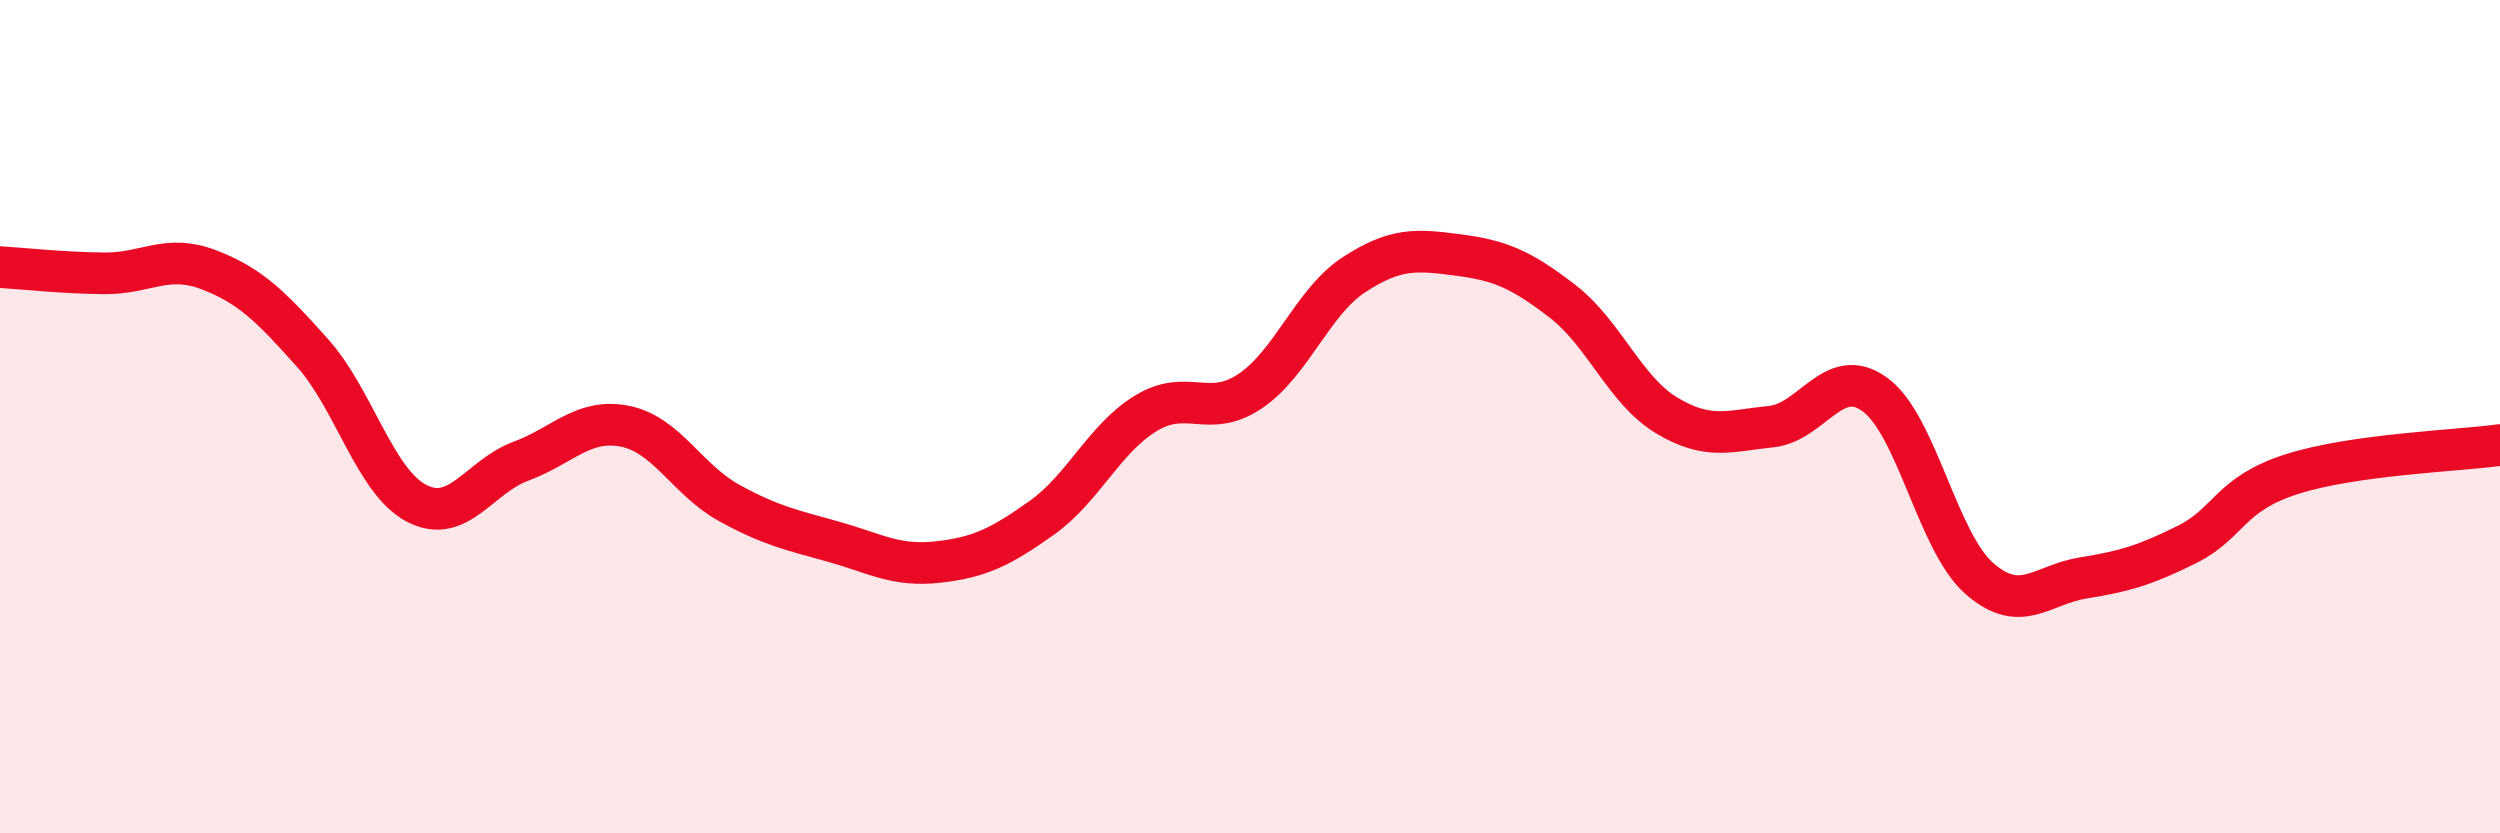 
    <svg width="60" height="20" viewBox="0 0 60 20" xmlns="http://www.w3.org/2000/svg">
      <path
        d="M 0,6.41 C 0.5,6.44 1.5,6.55 2.5,6.56 C 3.5,6.57 4,6.09 5,6.47 C 6,6.85 6.5,7.35 7.5,8.47 C 8.5,9.59 9,11.56 10,12.08 C 11,12.6 11.5,11.44 12.5,11.07 C 13.5,10.7 14,10.03 15,10.23 C 16,10.43 16.5,11.52 17.5,12.07 C 18.5,12.62 19,12.72 20,13 C 21,13.28 21.5,13.6 22.5,13.49 C 23.5,13.38 24,13.14 25,12.43 C 26,11.72 26.5,10.53 27.5,9.92 C 28.5,9.31 29,10.06 30,9.39 C 31,8.72 31.5,7.24 32.5,6.59 C 33.5,5.94 34,5.99 35,6.12 C 36,6.25 36.5,6.46 37.5,7.23 C 38.5,8 39,9.37 40,9.97 C 41,10.57 41.5,10.34 42.5,10.24 C 43.5,10.14 44,8.74 45,9.47 C 46,10.2 46.5,13 47.5,13.88 C 48.5,14.76 49,14.03 50,13.87 C 51,13.71 51.5,13.56 52.5,13.06 C 53.5,12.56 53.5,11.86 55,11.38 C 56.5,10.9 59,10.82 60,10.68L60 20L0 20Z"
        fill="#EB0A25"
        opacity="0.1"
        stroke-linecap="round"
        stroke-linejoin="round"
      />
      <path
        d="M 0,6.41 C 0.5,6.44 1.5,6.55 2.5,6.56 C 3.5,6.57 4,6.09 5,6.47 C 6,6.85 6.5,7.35 7.5,8.47 C 8.5,9.59 9,11.56 10,12.08 C 11,12.6 11.5,11.44 12.5,11.07 C 13.5,10.7 14,10.03 15,10.23 C 16,10.43 16.5,11.52 17.5,12.07 C 18.5,12.62 19,12.72 20,13 C 21,13.28 21.5,13.6 22.5,13.49 C 23.5,13.38 24,13.14 25,12.43 C 26,11.72 26.5,10.53 27.5,9.92 C 28.5,9.31 29,10.06 30,9.39 C 31,8.72 31.5,7.24 32.5,6.59 C 33.5,5.94 34,5.99 35,6.12 C 36,6.25 36.5,6.46 37.5,7.23 C 38.5,8 39,9.37 40,9.97 C 41,10.57 41.5,10.34 42.5,10.24 C 43.5,10.14 44,8.74 45,9.47 C 46,10.2 46.5,13 47.5,13.88 C 48.5,14.76 49,14.03 50,13.87 C 51,13.71 51.5,13.56 52.5,13.06 C 53.5,12.56 53.5,11.86 55,11.38 C 56.5,10.9 59,10.82 60,10.68"
        stroke="#EB0A25"
        stroke-width="1"
        fill="none"
        stroke-linecap="round"
        stroke-linejoin="round"
      />
    </svg>
  